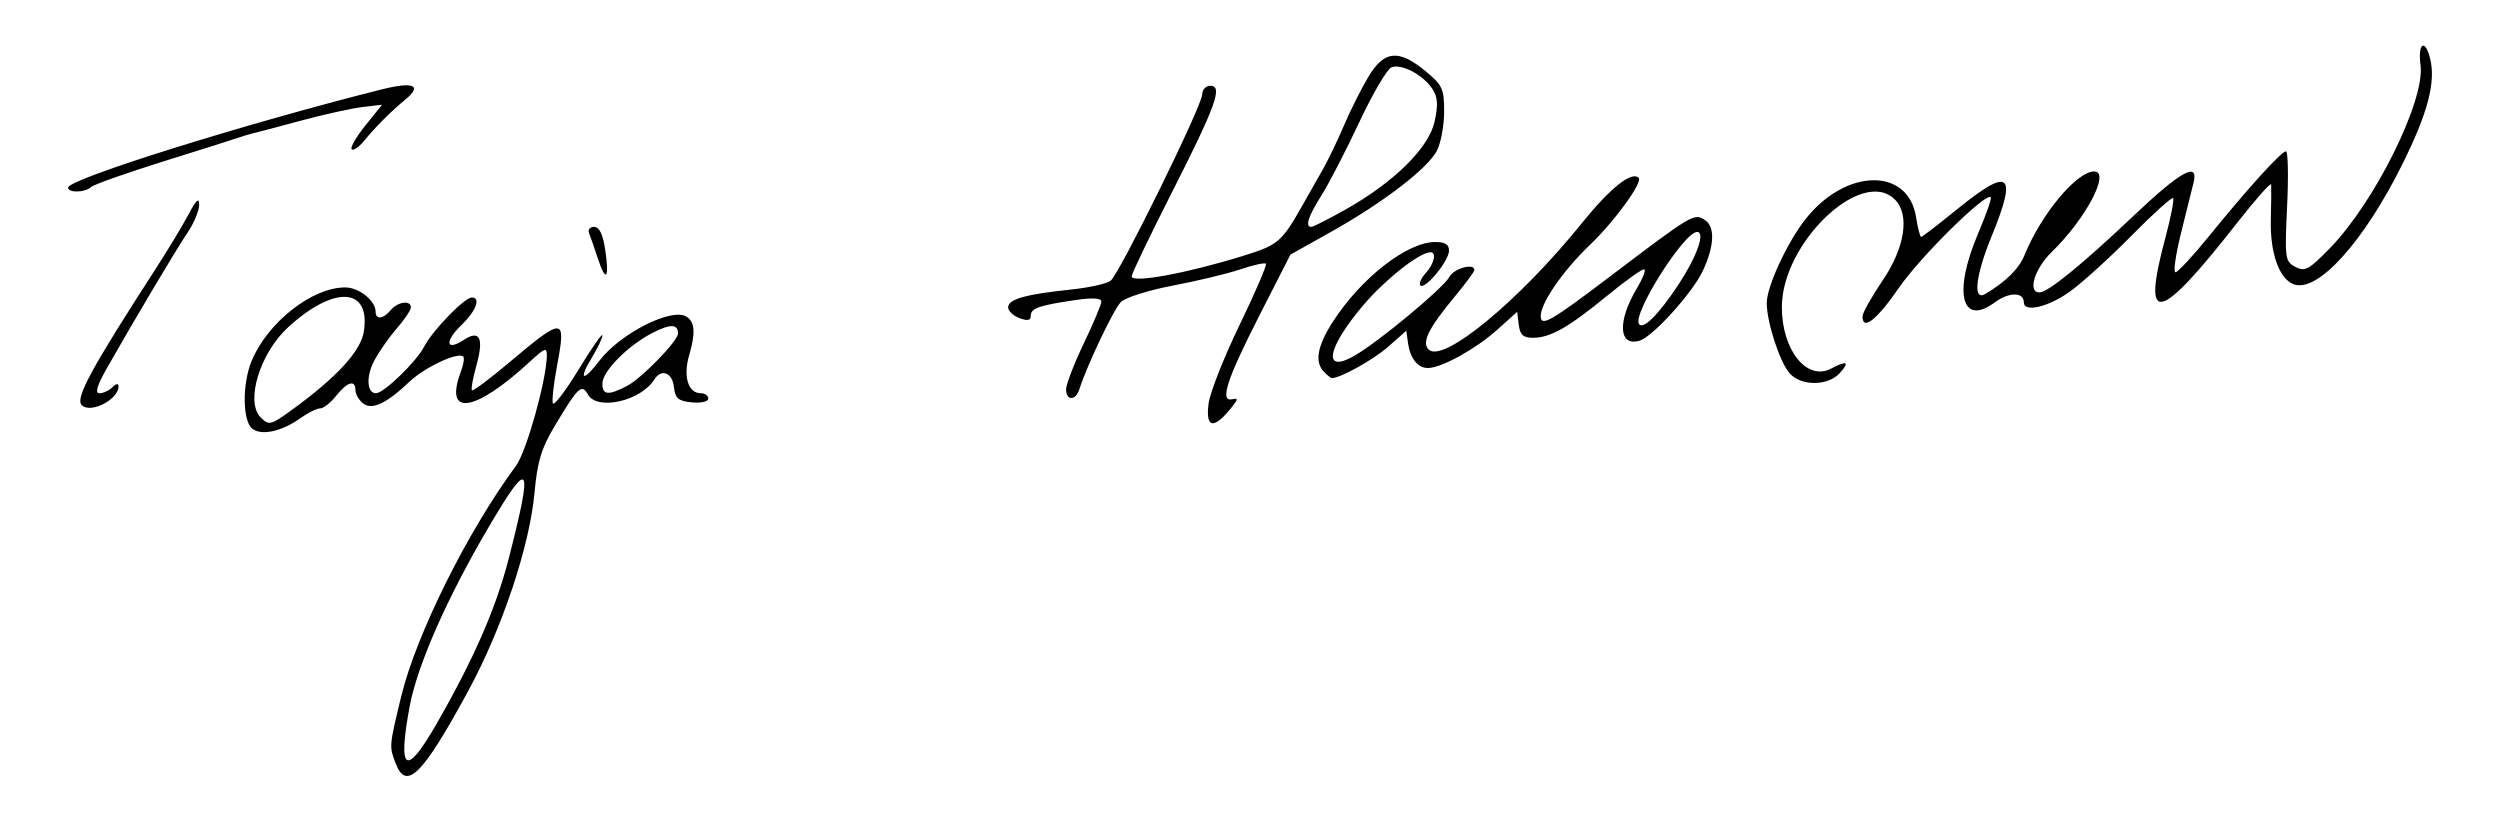 <?xml version="1.0" encoding="UTF-8" standalone="no"?>
<!-- Created with Inkscape (http://www.inkscape.org/) -->

<svg
   width="496"
   height="163"
   viewBox="0 0 131.233 43.127"
   version="1.1"
   id="svg5"
   inkscape:version="1.1.1 (3bf5ae0d25, 2021-09-20)"
   sodipodi:docname="Amsterdam Treaty FA Finland.svg"
   xmlns:inkscape="http://www.inkscape.org/namespaces/inkscape"
   xmlns:sodipodi="http://sodipodi.sourceforge.net/DTD/sodipodi-0.dtd"
   xmlns="http://www.w3.org/2000/svg"
   xmlns:svg="http://www.w3.org/2000/svg">
  <sodipodi:namedview
     id="namedview7"
     pagecolor="#505050"
     bordercolor="#ffffff"
     borderopacity="1"
     inkscape:pageshadow="0"
     inkscape:pageopacity="0"
     inkscape:pagecheckerboard="1"
     inkscape:document-units="px"
     showgrid="false"
     units="px"
     fit-margin-top="0"
     fit-margin-left="0"
     fit-margin-right="0"
     fit-margin-bottom="0"
     inkscape:zoom="0.74118967"
     inkscape:cx="65.435342"
     inkscape:cy="77.577983"
     inkscape:window-width="1920"
     inkscape:window-height="1017"
     inkscape:window-x="-8"
     inkscape:window-y="-8"
     inkscape:window-maximized="1"
     inkscape:current-layer="layer1" />
  <defs
     id="defs2" />
  <g
     inkscape:label="Layer 1"
     inkscape:groupmode="layer"
     id="layer1"
     transform="translate(-87.881,-128.007)">
    <path
       style="fill:#000000;stroke-width:0.265"
       d="m 108.648,168.078 c -0.341,-0.898 -0.342,-0.884 0.292,-3.507 0.785,-3.249 3.493,-8.69 6.027,-12.111 0.549,-0.741 1.602,-4.502 1.619,-5.781 0.006,-0.451 -0.1,-0.417 -0.853,0.28 -2.935,2.714 -4.572,2.957 -3.655,0.544 0.136,-0.358 0.191,-0.708 0.123,-0.776 -0.266,-0.266 -2.013,0.549 -2.825,1.317 -1.236,1.17 -1.986,1.512 -2.457,1.121 -0.209,-0.173 -0.38,-0.479 -0.38,-0.68 0,-0.562 -0.436,-0.434 -1.011,0.297 -0.286,0.364 -0.663,0.661 -0.838,0.661 -0.175,0 -0.641,0.23 -1.036,0.512 -1,0.712 -2.064,0.94 -2.542,0.544 -0.504,-0.418 -0.516,-2.367 -0.022,-3.548 0.849,-2.032 3.174,-3.857 4.912,-3.857 0.723,0 1.596,0.699 1.596,1.278 0,0.431 0.4,0.387 0.794,-0.087 0.368,-0.443 1.058,-0.536 1.058,-0.141 0,0.14 -0.341,0.646 -0.757,1.124 -0.416,0.478 -0.951,1.249 -1.189,1.712 -0.416,0.812 -0.358,1.67 0.113,1.67 0.41,0 2.116,-1.65 2.526,-2.443 0.441,-0.852 2.119,-2.584 2.504,-2.584 0.489,0 0.221,0.715 -0.542,1.446 -0.897,0.859 -0.82,1.397 0.112,0.785 0.856,-0.561 1.077,-0.106 0.664,1.369 -0.181,0.648 -0.283,1.221 -0.227,1.275 0.057,0.054 0.936,-0.604 1.955,-1.462 2.864,-2.412 2.997,-2.405 2.519,0.132 -0.178,0.944 -0.28,1.847 -0.227,2.007 0.053,0.16 0.661,-0.635 1.35,-1.767 0.689,-1.132 1.253,-1.94 1.252,-1.797 -5.3e-4,0.143 -0.245,0.661 -0.543,1.15 -0.736,1.208 -0.488,1.325 0.384,0.182 1.091,-1.43 3.79,-2.8 4.568,-2.317 0.445,0.276 0.488,0.854 0.149,2.011 -0.331,1.13 -0.062,2.013 0.612,2.013 0.213,0 0.388,0.127 0.388,0.281 0,0.158 -0.377,0.245 -0.86,0.198 -0.717,-0.069 -0.874,-0.204 -0.944,-0.811 -0.087,-0.758 -0.66,-0.976 -1.028,-0.391 -0.712,1.135 -3.002,1.652 -3.489,0.787 -0.324,-0.573 -0.507,-0.402 -1.701,1.586 -0.743,1.237 -0.947,1.902 -1.1,3.572 -0.258,2.817 -1.701,7.127 -3.486,10.415 -2.396,4.412 -3.245,5.258 -3.803,3.79 z m 2.123,-2.03 c 1.949,-3.381 3.138,-6.092 3.801,-8.668 1.315,-5.113 1.14,-5.406 -1.029,-1.721 -2.203,3.743 -3.765,7.29 -4.163,9.456 -0.628,3.409 -0.201,3.695 1.392,0.932 z m -7.514,-16.564 c 2.319,-1.69 3.565,-3.053 3.724,-4.075 0.363,-2.33 -1.552,-2.439 -3.973,-0.226 -1.482,1.354 -2.263,3.916 -1.444,4.735 0.439,0.439 0.525,0.417 1.693,-0.434 z m 17.535,-1.215 c 0.76,-0.393 2.679,-2.364 2.679,-2.752 0,-0.508 -0.388,-0.52 -1.325,-0.042 -1.295,0.661 -2.644,2.02 -2.644,2.665 0,0.608 0.305,0.638 1.29,0.129 z m 30.532,0.914 c 0.078,-0.579 0.813,-2.44 1.634,-4.134 0.821,-1.694 1.439,-3.134 1.374,-3.199 -0.065,-0.065 -0.664,0.067 -1.331,0.293 -0.667,0.226 -2.256,0.609 -3.531,0.851 -1.275,0.242 -2.511,0.631 -2.747,0.864 -0.378,0.374 -1.784,3.328 -2.186,4.592 -0.192,0.604 -0.693,0.599 -0.693,-0.007 0,-0.259 0.417,-1.34 0.926,-2.403 0.509,-1.063 0.926,-2.055 0.926,-2.205 0,-0.175 -0.452,-0.208 -1.257,-0.092 -1.993,0.287 -2.447,0.441 -2.447,0.825 0,0.262 -0.162,0.3 -0.595,0.139 -0.327,-0.121 -0.595,-0.377 -0.595,-0.568 0,-0.424 0.914,-0.684 3.253,-0.927 0.976,-0.101 1.934,-0.312 2.128,-0.468 0.471,-0.378 4.806,-9.2 4.806,-9.78 0,-0.25 0.192,-0.455 0.426,-0.455 0.673,0 0.305,1.02 -2.023,5.61 -1.159,2.285 -2.107,4.263 -2.107,4.395 0,0.375 2.943,-0.169 5.892,-1.088 1.811,-0.565 1.984,-0.714 3.099,-2.683 0.294,-0.519 0.765,-1.35 1.047,-1.847 0.282,-0.497 0.783,-1.539 1.113,-2.315 0.33,-0.776 0.902,-1.917 1.271,-2.535 0.83,-1.391 1.591,-1.47 2.996,-0.311 0.898,0.74 0.986,0.931 0.986,2.13 0,0.724 -0.171,1.648 -0.381,2.054 -0.483,0.934 -2.827,2.73 -5.564,4.264 l -2.125,1.191 -1.629,3.196 c -1.704,3.343 -2.094,4.538 -1.435,4.396 0.324,-0.07 0.324,-0.016 0,0.397 -0.951,1.21 -1.407,1.144 -1.23,-0.179 z m 7.179,-10.172 c 2.55,-1.433 4.379,-3.236 4.683,-4.617 0.195,-0.888 0.169,-1.289 -0.115,-1.722 -0.482,-0.735 -1.617,-1.335 -2.145,-1.132 -0.229,0.088 -0.99,1.384 -1.691,2.879 -0.701,1.496 -1.593,3.223 -1.983,3.839 -0.696,1.101 -0.877,1.659 -0.535,1.659 0.095,0 0.899,-0.408 1.786,-0.906 z m -66.33,10.265 c -0.358,-0.358 0.477,-1.895 3.933,-7.242 0.611,-0.946 1.363,-2.194 1.671,-2.774 0.409,-0.771 0.559,-0.905 0.559,-0.5 0,0.305 -0.273,0.958 -0.606,1.451 -0.598,0.885 -2.792,4.572 -4.239,7.125 -0.522,0.921 -0.637,1.313 -0.384,1.313 0.198,0 0.504,-0.143 0.678,-0.318 0.195,-0.195 0.318,-0.21 0.318,-0.041 0,0.692 -1.472,1.444 -1.93,0.986 z m 89.662,-1.661 c -0.523,-0.578 -1.214,-2.693 -1.211,-3.705 0.003,-0.869 1.069,-3.173 2.035,-4.4 2.101,-2.669 5.381,-2.735 5.8,-0.118 0.093,0.58 0.213,1.054 0.267,1.054 0.054,0 0.902,-0.652 1.884,-1.45 2.774,-2.252 3.187,-1.933 1.82,1.406 -0.853,2.083 -1.001,3.431 -0.334,3.035 1.078,-0.64 1.767,-1.321 2.057,-2.036 0.875,-2.153 2.741,-4.394 3.658,-4.394 0.874,0 -0.442,2.498 -2.222,4.219 -0.904,0.874 -1.288,2.131 -0.651,2.131 0.444,0 2.217,-1.443 4.943,-4.024 2.488,-2.355 3.428,-2.873 3.145,-1.731 -0.081,0.327 -0.377,1.518 -0.658,2.646 -0.281,1.128 -0.411,2.051 -0.29,2.051 0.122,0 0.91,-0.848 1.752,-1.885 2.055,-2.53 3.809,-4.465 4.049,-4.465 0.108,0 0.135,1.297 0.06,2.882 -0.13,2.744 -0.11,2.896 0.429,3.185 0.502,0.269 0.708,0.157 1.822,-0.987 2.365,-2.429 5,-7.756 4.752,-9.607 -0.153,-1.143 0.234,-1.415 0.501,-0.352 0.311,1.241 -0.113,2.86 -1.462,5.573 -2.031,4.085 -4.459,6.761 -5.703,6.284 -0.757,-0.291 -1.235,-1.635 -1.194,-3.36 0.021,-0.898 0.029,-1.742 0.018,-1.875 -0.011,-0.133 -0.805,0.76 -1.764,1.984 -4.155,5.306 -5.047,5.508 -3.803,0.864 0.297,-1.107 0.485,-2.068 0.419,-2.134 -0.067,-0.067 -1.053,0.825 -2.193,1.982 -1.14,1.156 -2.596,2.476 -3.236,2.933 -1.136,0.81 -2.408,1.104 -2.408,0.557 0,-0.549 -0.777,-0.549 -1.518,-0.002 -1.756,1.299 -2.202,-0.514 -0.885,-3.601 0.425,-0.996 0.725,-1.858 0.668,-1.916 -0.263,-0.263 -3.688,3.114 -4.816,4.749 -1.17,1.696 -1.917,2.284 -1.916,1.506 2.7e-4,-0.182 0.477,-1.031 1.058,-1.888 1.174,-1.728 1.434,-3.452 0.642,-4.245 -1.732,-1.732 -5.934,2.269 -5.934,5.65 0,2.261 1.322,3.903 2.595,3.221 0.82,-0.439 0.982,-0.353 0.448,0.237 -0.619,0.684 -2.015,0.697 -2.623,0.025 z m -24.444,-0.078 c -0.51,-0.51 -0.371,-1.348 0.435,-2.607 1.481,-2.317 3.914,-4.219 5.395,-4.219 0.524,0 0.729,0.132 0.723,0.463 -0.01,0.539 -1.264,2.056 -1.503,1.818 -0.089,-0.089 0.036,-0.38 0.278,-0.647 0.455,-0.502 0.588,-1.111 0.241,-1.097 -0.594,0.025 -2.388,1.447 -3.537,2.805 -1.905,2.251 -2.125,3.606 -0.424,2.617 1.292,-0.752 4.651,-3.543 4.962,-4.124 0.243,-0.454 1.314,-0.749 1.314,-0.362 0,0.083 -0.462,0.708 -1.027,1.389 -1.388,1.674 -1.749,2.405 -1.374,2.78 0.75,0.75 4.77,-2.568 8.07,-6.662 1.467,-1.82 2.592,-2.714 2.956,-2.349 0.228,0.228 -1.256,2.274 -2.54,3.501 -1.499,1.433 -2.699,3.208 -2.597,3.843 0.07,0.44 0.62,0.115 3.488,-2.057 4.501,-3.411 4.554,-3.442 5.126,-3.073 0.546,0.353 0.501,1.378 -0.119,2.687 -0.544,1.148 -2.602,3.421 -3.297,3.642 -1.114,0.353 -1.192,-1.017 -0.156,-2.74 0.289,-0.481 0.47,-0.929 0.402,-0.997 -0.068,-0.068 -0.931,0.539 -1.919,1.349 -2.08,1.705 -3.023,2.241 -3.941,2.241 -0.508,0 -0.676,-0.155 -0.741,-0.681 l -0.084,-0.681 -1.058,0.95 c -1.114,1 -2.925,1.999 -3.623,1.999 -0.535,0 -0.933,-0.497 -1.048,-1.309 l -0.091,-0.647 -0.962,0.847 c -0.77,0.678 -2.497,1.639 -2.945,1.639 -0.048,0 -0.231,-0.143 -0.405,-0.318 z m 18.587,-4.575 c 0.971,-1.463 1.44,-2.78 0.99,-2.78 -0.684,0 -3.391,4.281 -3.053,4.828 0.206,0.334 1.015,-0.468 2.063,-2.048 z m -56.715,-1.389 c -0.178,-0.547 -0.386,-1.143 -0.461,-1.325 -0.075,-0.182 0.044,-0.331 0.266,-0.331 0.275,0 0.46,0.381 0.583,1.203 0.228,1.521 0.035,1.747 -0.387,0.453 z m -27.806,-3.721 c 0,-0.446 9.268,-3.346 16.476,-5.156 1.657,-0.416 2.136,-0.208 1.229,0.534 -0.735,0.602 -1.568,1.436 -2.18,2.182 -0.265,0.323 -0.553,0.517 -0.64,0.43 -0.087,-0.087 0.236,-0.648 0.718,-1.247 l 0.876,-1.09 -1.03,0.121 c -0.566,0.066 -2.035,0.392 -3.264,0.724 -1.229,0.332 -2.36,0.631 -2.514,0.664 -0.154,0.034 -0.458,0.125 -0.677,0.203 -0.218,0.078 -2.004,0.643 -3.969,1.256 -1.965,0.613 -3.685,1.222 -3.823,1.353 -0.312,0.297 -1.204,0.315 -1.204,0.025 z"
       id="path854" />
  </g>
</svg>
